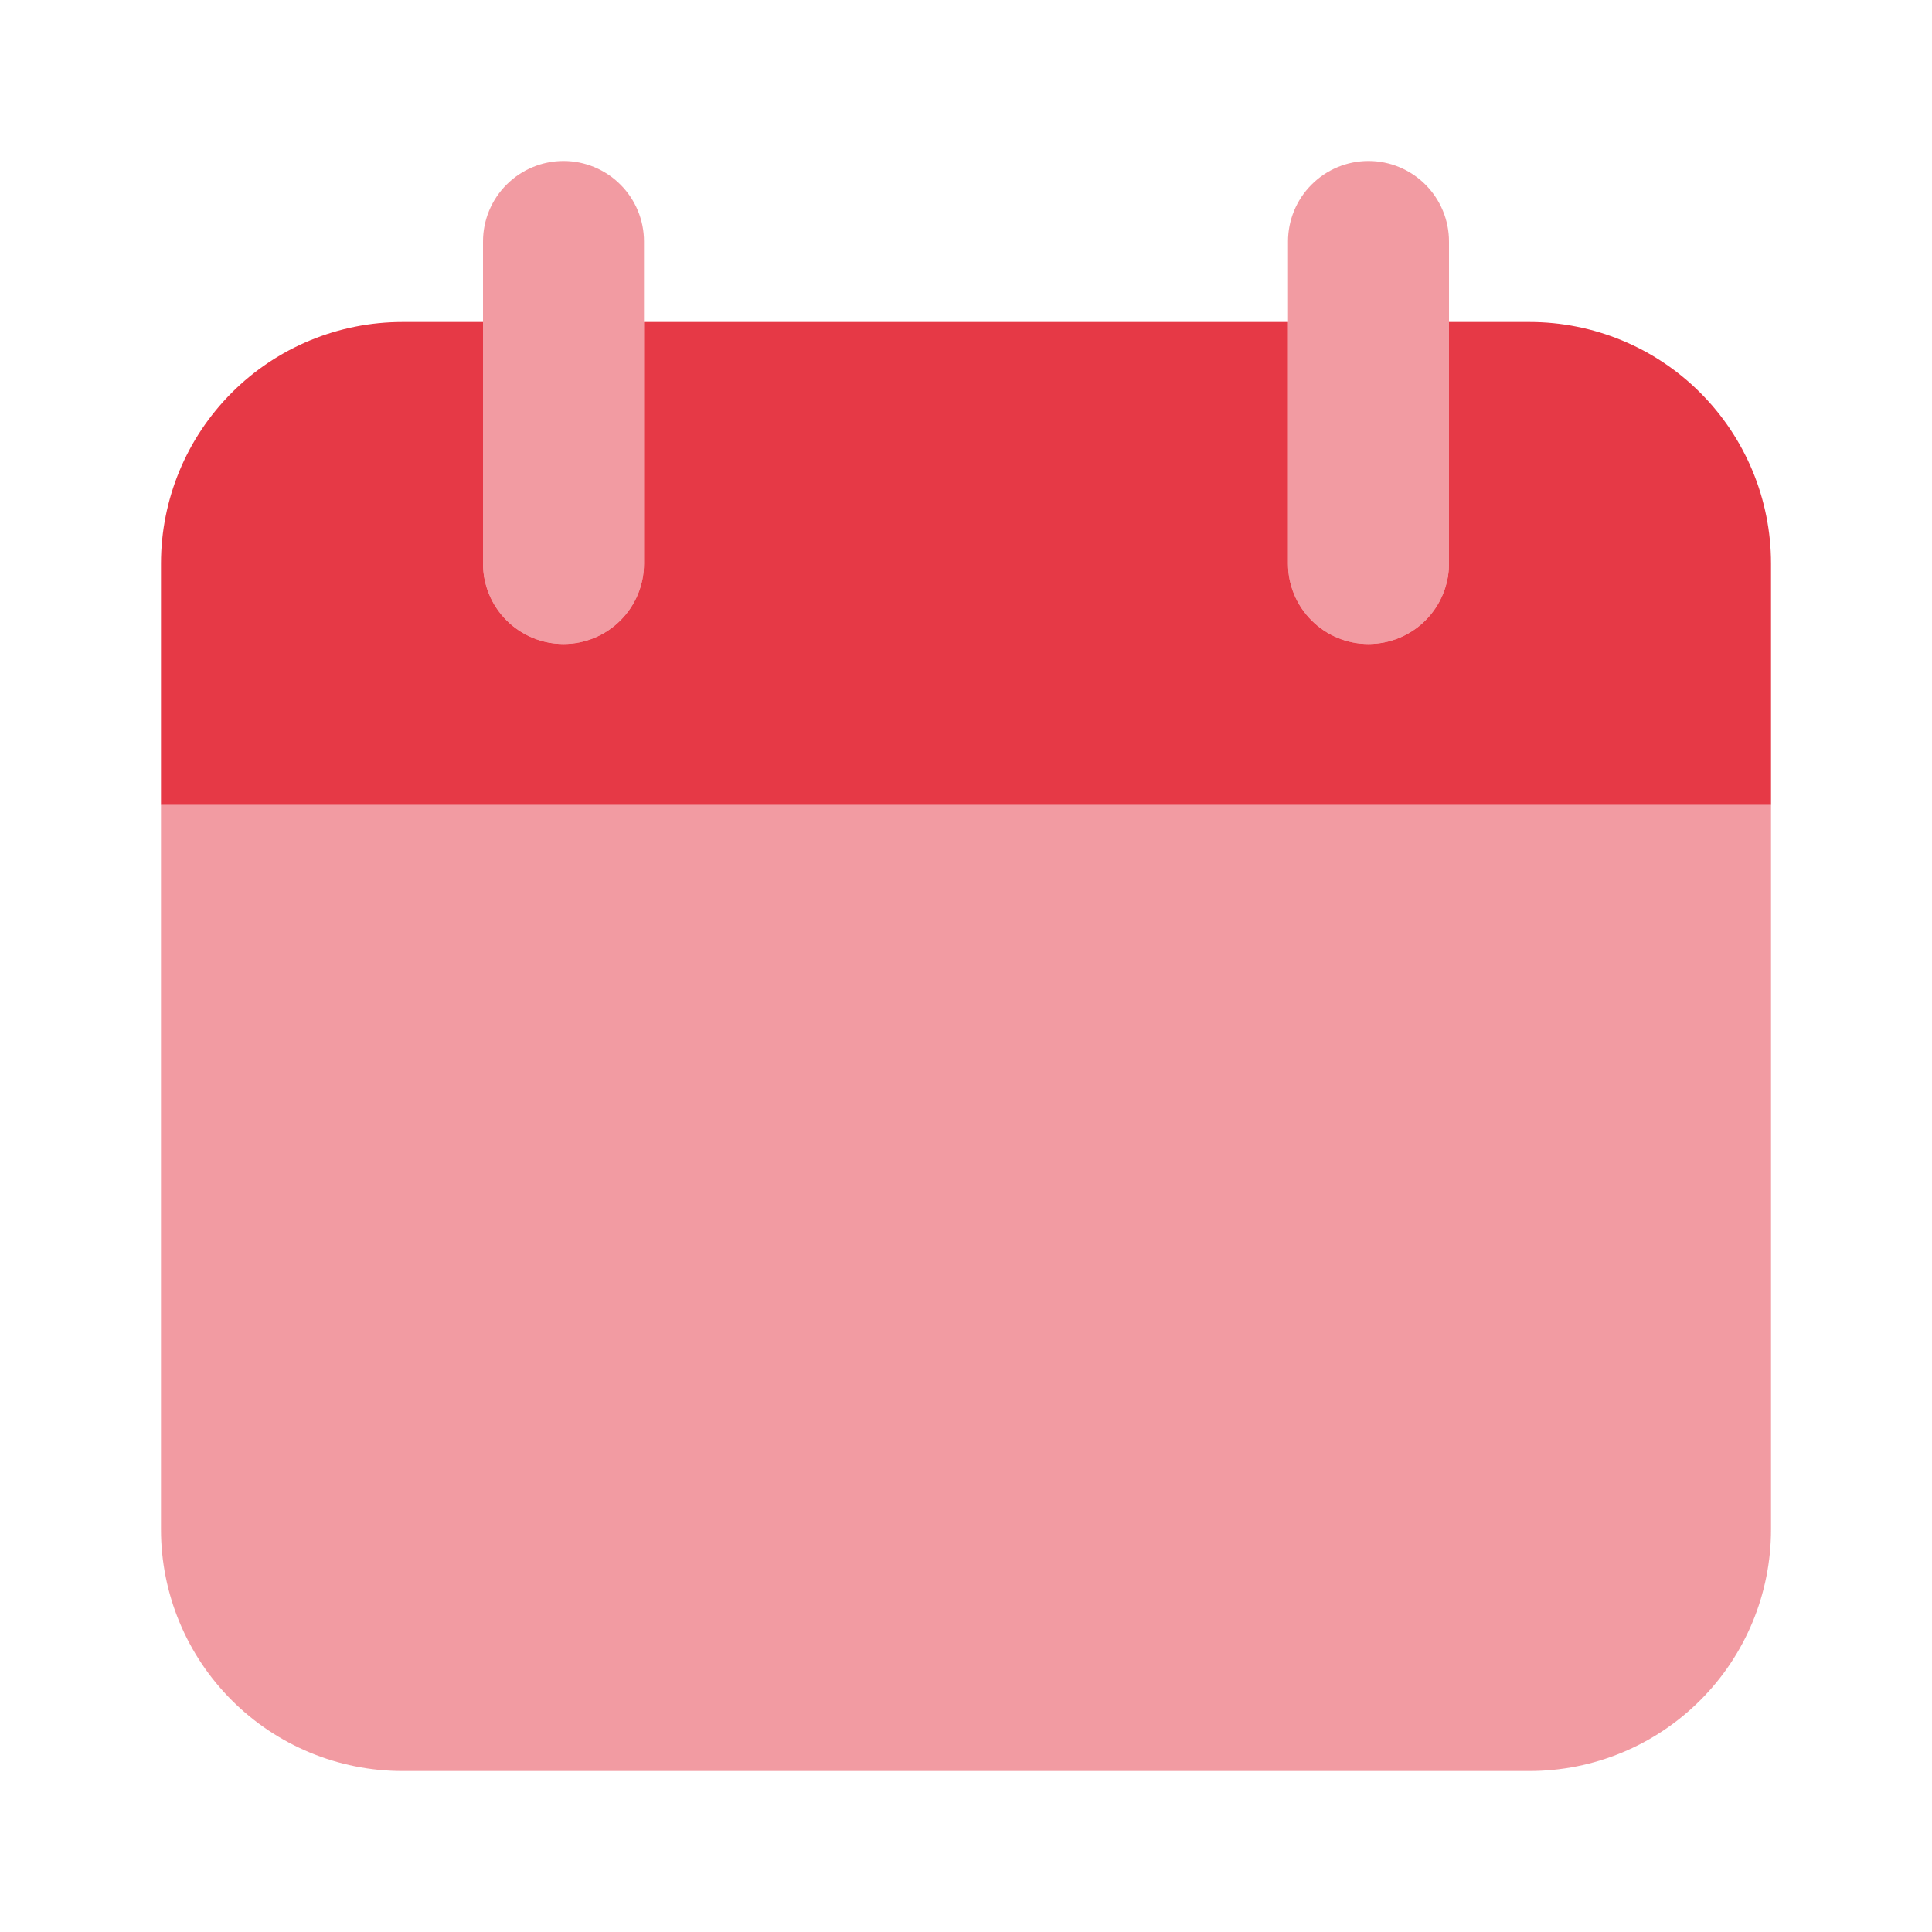 <svg width="40" height="40" viewBox="0 0 40 40" fill="none" xmlns="http://www.w3.org/2000/svg">
<path opacity="0.5" d="M36.667 16.667H3.333V31.667C3.333 32.993 3.86 34.265 4.798 35.202C5.735 36.14 7.007 36.667 8.333 36.667H31.667C32.993 36.667 34.264 36.14 35.202 35.202C36.14 34.265 36.667 32.993 36.667 31.667V16.667ZM11.667 13.333C11.225 13.333 10.801 13.158 10.488 12.845C10.175 12.533 10 12.109 10 11.667V5C10 4.558 10.175 4.134 10.488 3.822C10.801 3.509 11.225 3.333 11.667 3.333C12.109 3.333 12.533 3.509 12.845 3.822C13.158 4.134 13.333 4.558 13.333 5V11.667C13.333 12.109 13.158 12.533 12.845 12.845C12.533 13.158 12.109 13.333 11.667 13.333ZM28.333 13.333C27.891 13.333 27.467 13.158 27.155 12.845C26.842 12.533 26.667 12.109 26.667 11.667V5C26.667 4.558 26.842 4.134 27.155 3.822C27.467 3.509 27.891 3.333 28.333 3.333C28.775 3.333 29.199 3.509 29.512 3.822C29.824 4.134 30 4.558 30 5V11.667C30 12.109 29.824 12.533 29.512 12.845C29.199 13.158 28.775 13.333 28.333 13.333Z" fill="#E63946"/>
<path d="M31.667 6.667H30V11.667C30 12.109 29.824 12.533 29.512 12.845C29.199 13.158 28.775 13.333 28.333 13.333C27.891 13.333 27.467 13.158 27.155 12.845C26.842 12.533 26.667 12.109 26.667 11.667V6.667H13.333V11.667C13.333 12.109 13.158 12.533 12.845 12.845C12.533 13.158 12.109 13.333 11.667 13.333C11.225 13.333 10.801 13.158 10.488 12.845C10.175 12.533 10 12.109 10 11.667V6.667H8.333C7.007 6.667 5.735 7.193 4.798 8.131C3.86 9.069 3.333 10.341 3.333 11.667V16.667H36.667V11.667C36.667 10.341 36.14 9.069 35.202 8.131C34.264 7.193 32.993 6.667 31.667 6.667Z" fill="#E63946"/>
</svg>
